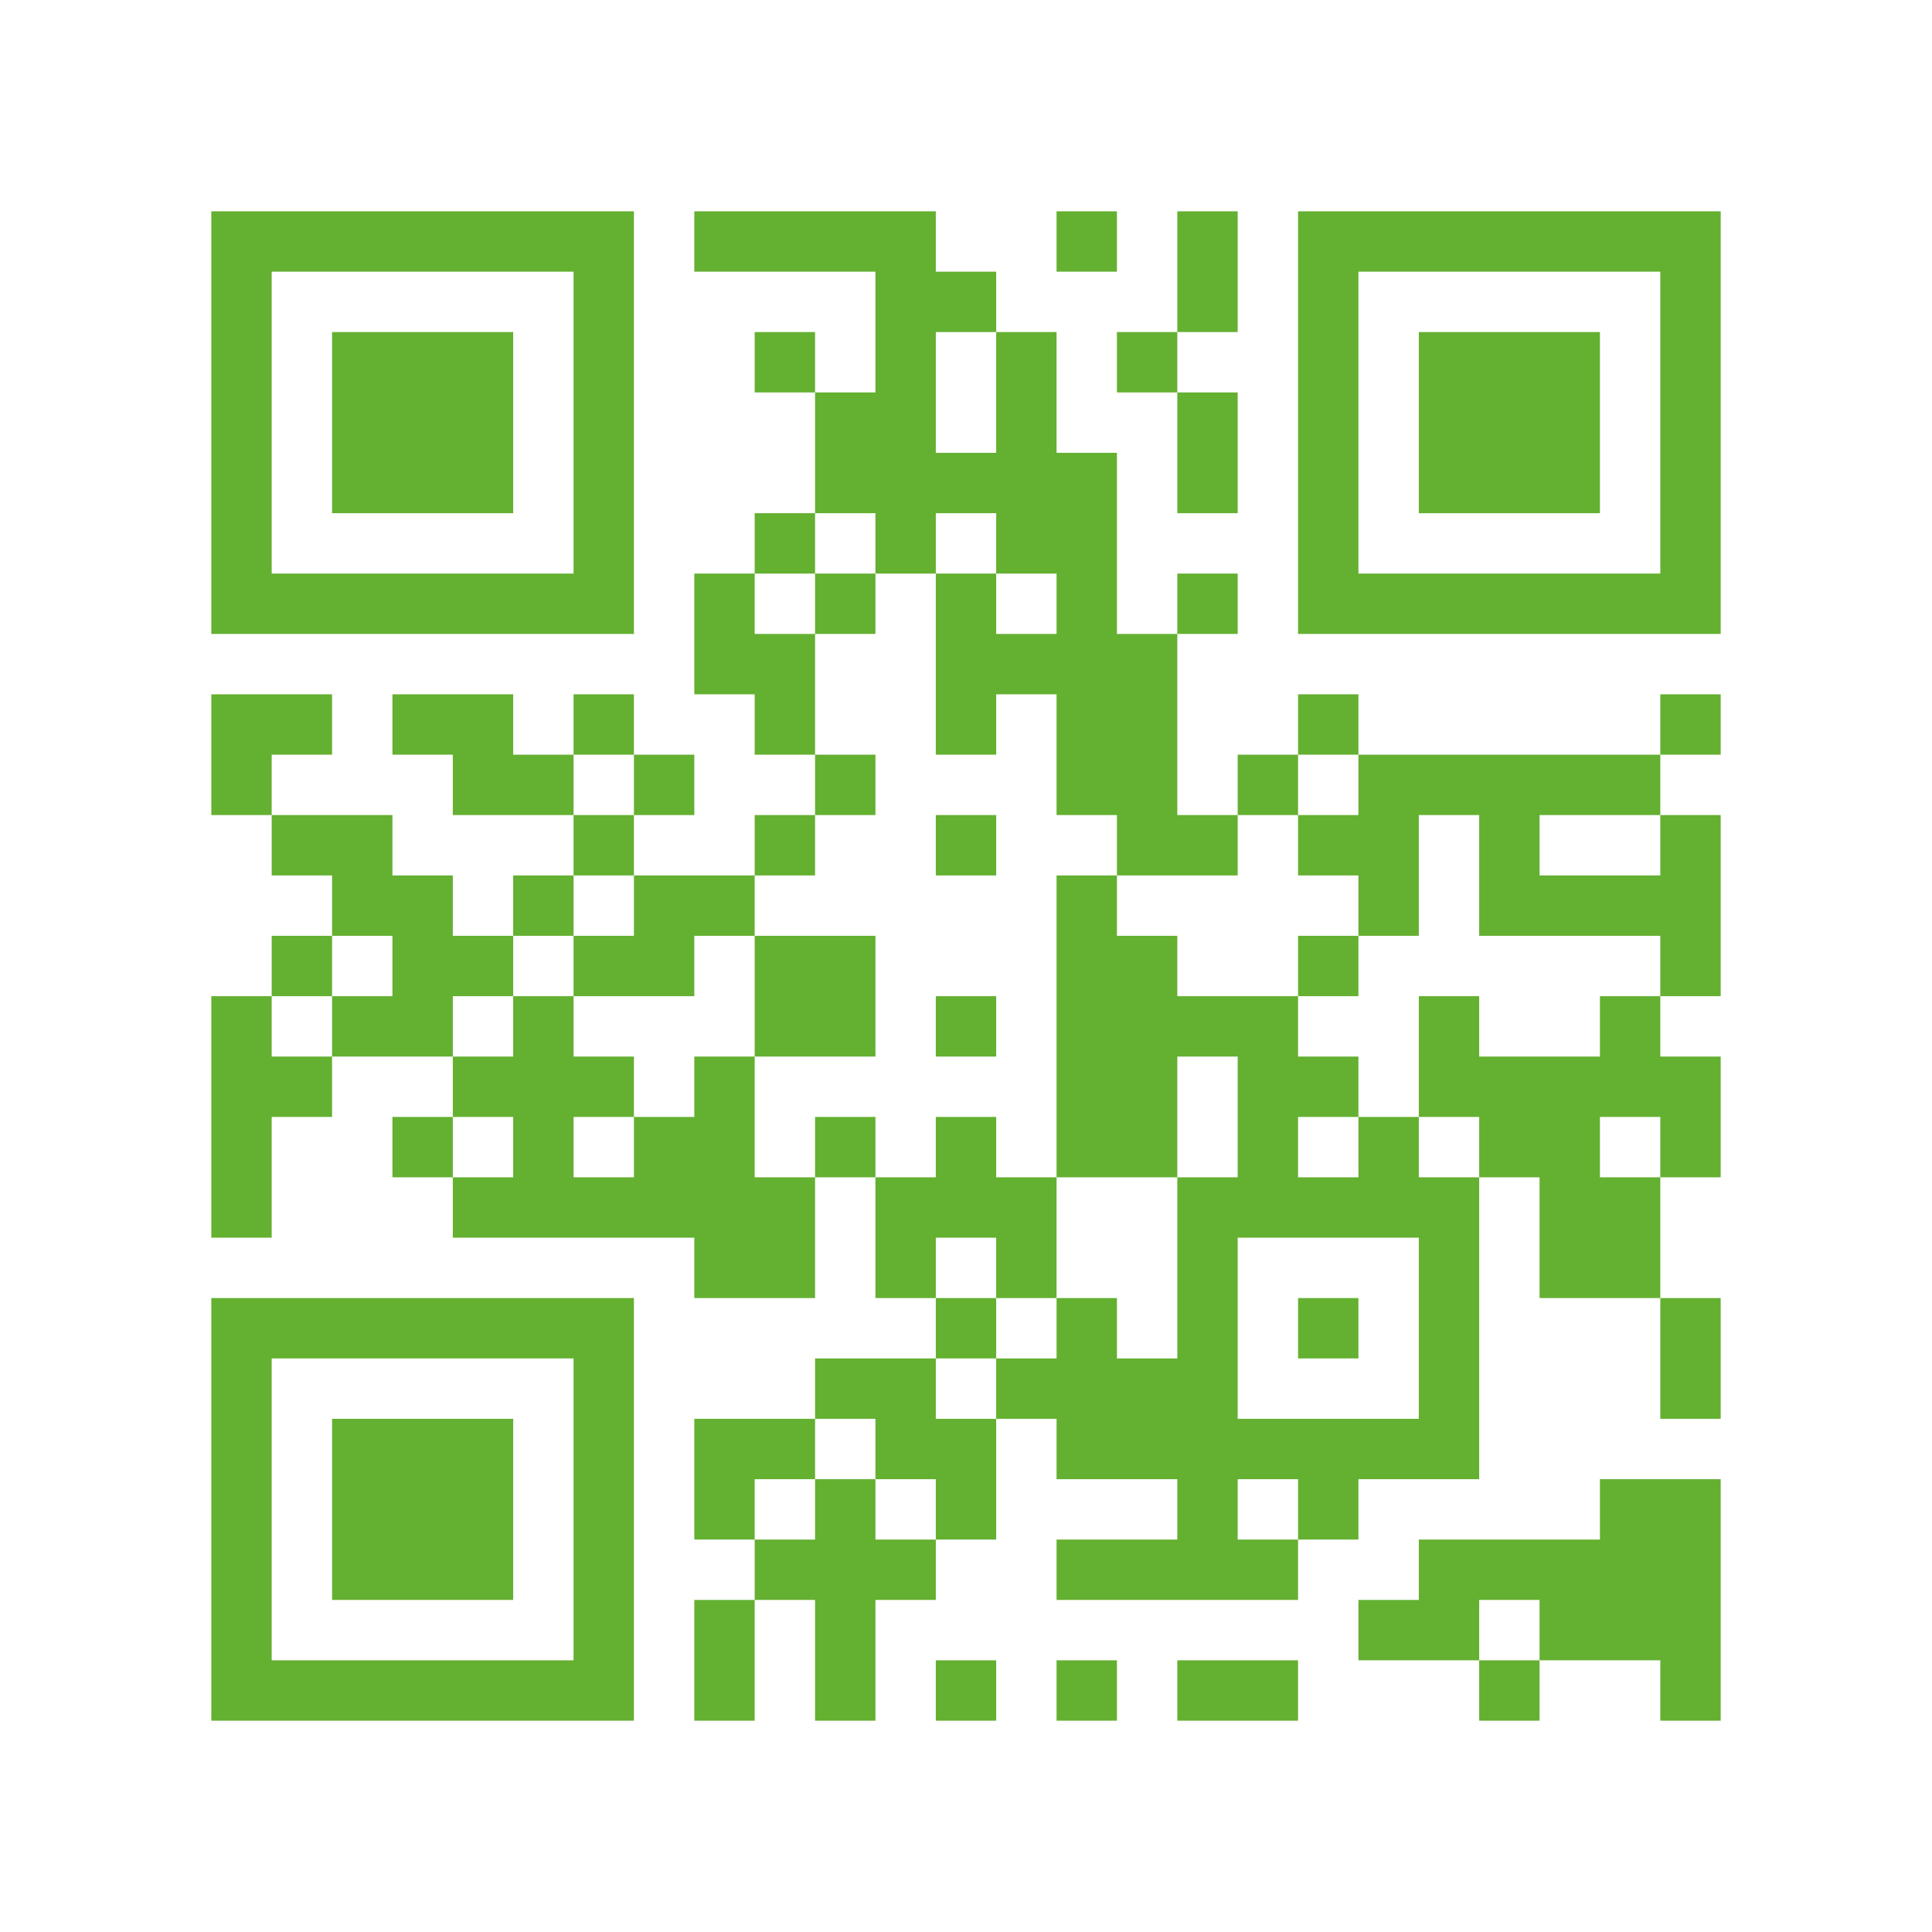 <?xml version="1.0" encoding="UTF-8"?><svg id="a" xmlns="http://www.w3.org/2000/svg" viewBox="0 0 256 256"><defs><style>.c{fill:#fff;}.d{fill:#64b031;}</style></defs><rect class="c" width="256" height="256"/><path id="b" class="d" d="M84,28H28v56h56V28Zm-8,28v20H36V36h40v20Zm-8-12h-24v24h24v-24Zm152,56h8v-8h-8v8Zm-40-8h-8v8h8v-8Zm-16-16h-8v8h8v-8Zm48,64h-16v-8h-8v16h8v8h8v16h16v-16h-8v-8h8v8h8v-16h-8v-8h-8v8Zm-104,8v8h8v-8h-8Zm72-40h-8v8h8v8h8v-16h8v16h24v8h8v-24h-8v8h-16v-8h16v-8h-40v8ZM100,44v8h8v-8h-8Zm72,56h-8v8h8v-8Zm-80,128h8v-16h-8v16Zm-40-80v8h8v-8h-8Zm176,40v-16h-8v16h8ZM84,108h-8v8h8v-8Zm-40-8v-8h-16v16h8v-8h8Zm24,0v-8h-16v8h8v8h16v-8h-8Zm16,8h8v-8h-8v8Zm0-16h-8v8h8v-8Zm24,16h-8v8h8v-8Zm-64,16h-8v8h8v-8Zm64,72v-8h-16v16h8v-8h8Zm8-96h-8v8h8v-8Zm8,80h-16v8h8v8h8v8h8v-16h-8v-8Zm-24-96v-8h-8v16h8v8h8v-16h-8Zm16,112h-8v8h-8v8h8v16h8v-16h8v-8h-8v-8Zm-40-80h-8v8h8v-8Zm-40,16h-8v32h8v-16h8v-8h-8v-8Zm96,32v8h8v-16h-8v-8h-8v8h-8v16h8v-8h8Zm-56-40v8h16v-8h8v-8h-16v8h-8Zm112,24h-8v8h-8v-8h8v-8h-8v-8h-16v-8h-8v-8h-8v40h16v-16h8v16h-8v24h-8v-8h-8v8h-8v8h8v8h16v8h-16v8h32v-8h-8v-8h8v8h8v-8h16v-40h-8v-8Zm0,28v12h-24v-24h24v12ZM116,72v4h8v-8h8v8h8v8h-8v-8h-8v24h8v-8h8v16h8v8h16v-8h-8v-24h-8v-24h-8v-16h-8v16h-8v-16h8v-8h-8v-8h-32v8h24v16h-8v16h8v4Zm16,100h-8v8h8v-8Zm-24-104h-8v8h8v-8Zm-8,72h-8v8h-8v8h-8v-8h8v-8h-8v-8h-8v8h-8v8h8v8h-8v8h32v8h16v-16h-8v-16Zm-32-8v-8h-8v-8h-8v-8h-16v8h8v8h8v8h-8v8h16v-8h8Zm40-52v4h8v-8h-8v4Zm24,28h-8v8h8v-8Zm-32,32h16v-16h-16v16Zm72-12v4h8v-8h-8v4Zm-40,4h-8v8h8v-8Zm48,40h-8v8h8v-8ZM148,28h-8v8h8v-8Zm16,0h-8v16h8v-16Zm-16,24h8v-8h-8v8Zm16,16v-16h-8v16h8Zm8-40v56h56V28h-56Zm48,28v20h-40V36h40v20Zm-8-12h-24v24h24v-24ZM28,200v28h56v-56H28v28Zm8-20h40v40H36v-40Zm8,20v12h24v-24h-24v12Zm168,0v4h-24v8h-8v8h16v-8h8v8h16v8h8v-32h-16v4Zm-16,28h8v-8h-8v8Zm-72-4v4h8v-8h-8v4Zm16,0v4h8v-8h-8v4Zm16,0v4h16v-8h-16v4Z"/></svg>